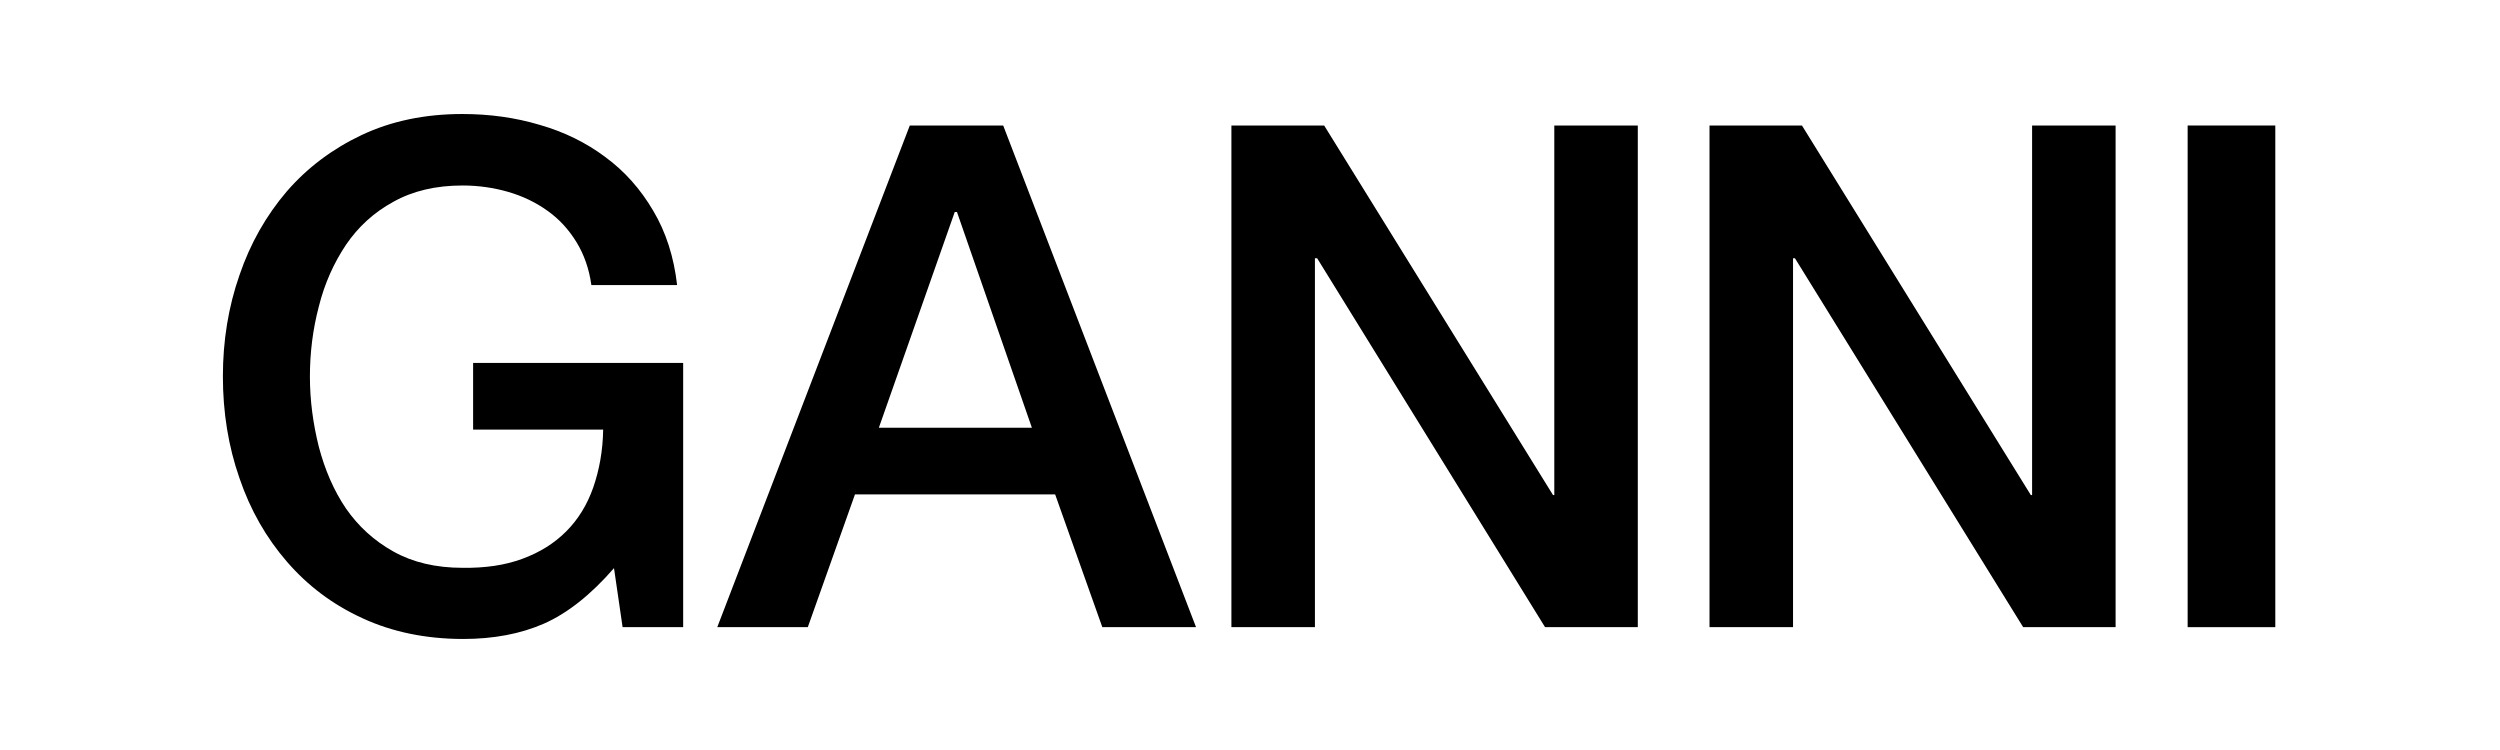 <svg xmlns="http://www.w3.org/2000/svg" xmlns:xlink="http://www.w3.org/1999/xlink" width="1000" zoomAndPan="magnify" viewBox="0 0 750 225" height="300" preserveAspectRatio="xMidYMid meet" version="1.0"><path fill="#000000" d="M 204.949 108.879 L 141.934 108.879 L 141.934 128.887 L 180.949 128.887 C 180.852 135.207 179.801 140.949 177.984 146.215 C 176.168 151.387 173.488 155.789 169.855 159.43 C 166.316 162.969 161.918 165.746 156.66 167.66 C 151.496 169.578 145.473 170.438 138.777 170.344 C 130.746 170.344 123.859 168.715 118.027 165.461 C 112.195 162.203 107.508 157.898 103.781 152.535 C 100.145 147.176 97.469 140.949 95.652 134.059 C 93.93 127.164 92.973 120.176 92.973 112.996 C 92.973 105.816 93.836 98.828 95.652 91.934 C 97.371 85.039 100.145 78.914 103.781 73.457 C 107.414 68.094 112.195 63.691 118.027 60.531 C 123.859 57.277 130.746 55.648 138.777 55.648 C 143.559 55.648 148.148 56.32 152.453 57.566 C 156.754 58.809 160.77 60.723 164.215 63.215 C 167.75 65.703 170.621 68.863 172.914 72.594 C 175.211 76.328 176.738 80.637 177.41 85.52 L 203.133 85.52 C 202.176 77.094 199.785 69.629 195.961 63.215 C 192.137 56.703 187.355 51.34 181.617 47.129 C 175.879 42.82 169.281 39.566 161.918 37.461 C 154.555 35.258 146.809 34.203 138.684 34.203 C 127.492 34.203 117.359 36.312 108.465 40.523 C 99.762 44.641 92.211 50.289 85.992 57.469 C 79.875 64.648 75.094 72.977 71.84 82.551 C 68.496 92.125 66.867 102.273 66.867 112.898 C 66.867 123.719 68.496 133.867 71.84 143.441 C 75.094 153.016 79.875 161.344 86.09 168.523 C 92.305 175.703 99.762 181.352 108.75 185.469 C 117.645 189.586 127.781 191.691 138.969 191.691 C 148.055 191.691 156.18 190.16 163.16 187.098 C 170.141 184.031 177.219 178.48 184.199 170.438 L 186.781 188.148 L 204.949 188.148 Z M 204.949 108.879 " fill-opacity="1" fill-rule="nonzero"/><path fill="#000000" d="M 358.809 188.148 L 300.957 37.652 L 272.938 37.652 L 215.18 188.148 L 242.34 188.148 L 256.488 148.324 L 316.543 148.324 L 330.695 188.148 Z M 309.562 128.312 L 263.66 128.312 L 286.422 63.598 L 287.09 63.598 Z M 309.562 128.312 " fill-opacity="1" fill-rule="nonzero"/><path fill="#000000" d="M 369.422 188.148 L 394.477 188.148 L 394.477 77.477 L 395.145 77.477 L 463.516 188.148 L 491.34 188.148 L 491.34 37.652 L 466.289 37.652 L 466.289 148.516 L 465.906 148.516 L 397.25 37.652 L 369.422 37.652 Z M 369.422 188.148 " fill-opacity="1" fill-rule="nonzero"/><path fill="#000000" d="M 512.855 188.148 L 537.91 188.148 L 537.91 77.477 L 538.484 77.477 L 606.949 188.148 L 634.68 188.148 L 634.68 37.652 L 609.629 37.652 L 609.629 148.516 L 609.246 148.516 L 540.586 37.652 L 512.855 37.652 Z M 512.855 188.148 " fill-opacity="1" fill-rule="nonzero"/><path fill="#000000" d="M 656.293 188.148 L 682.59 188.148 L 682.59 37.652 L 656.293 37.652 Z M 656.293 188.148 " fill-opacity="1" fill-rule="nonzero"/></svg>